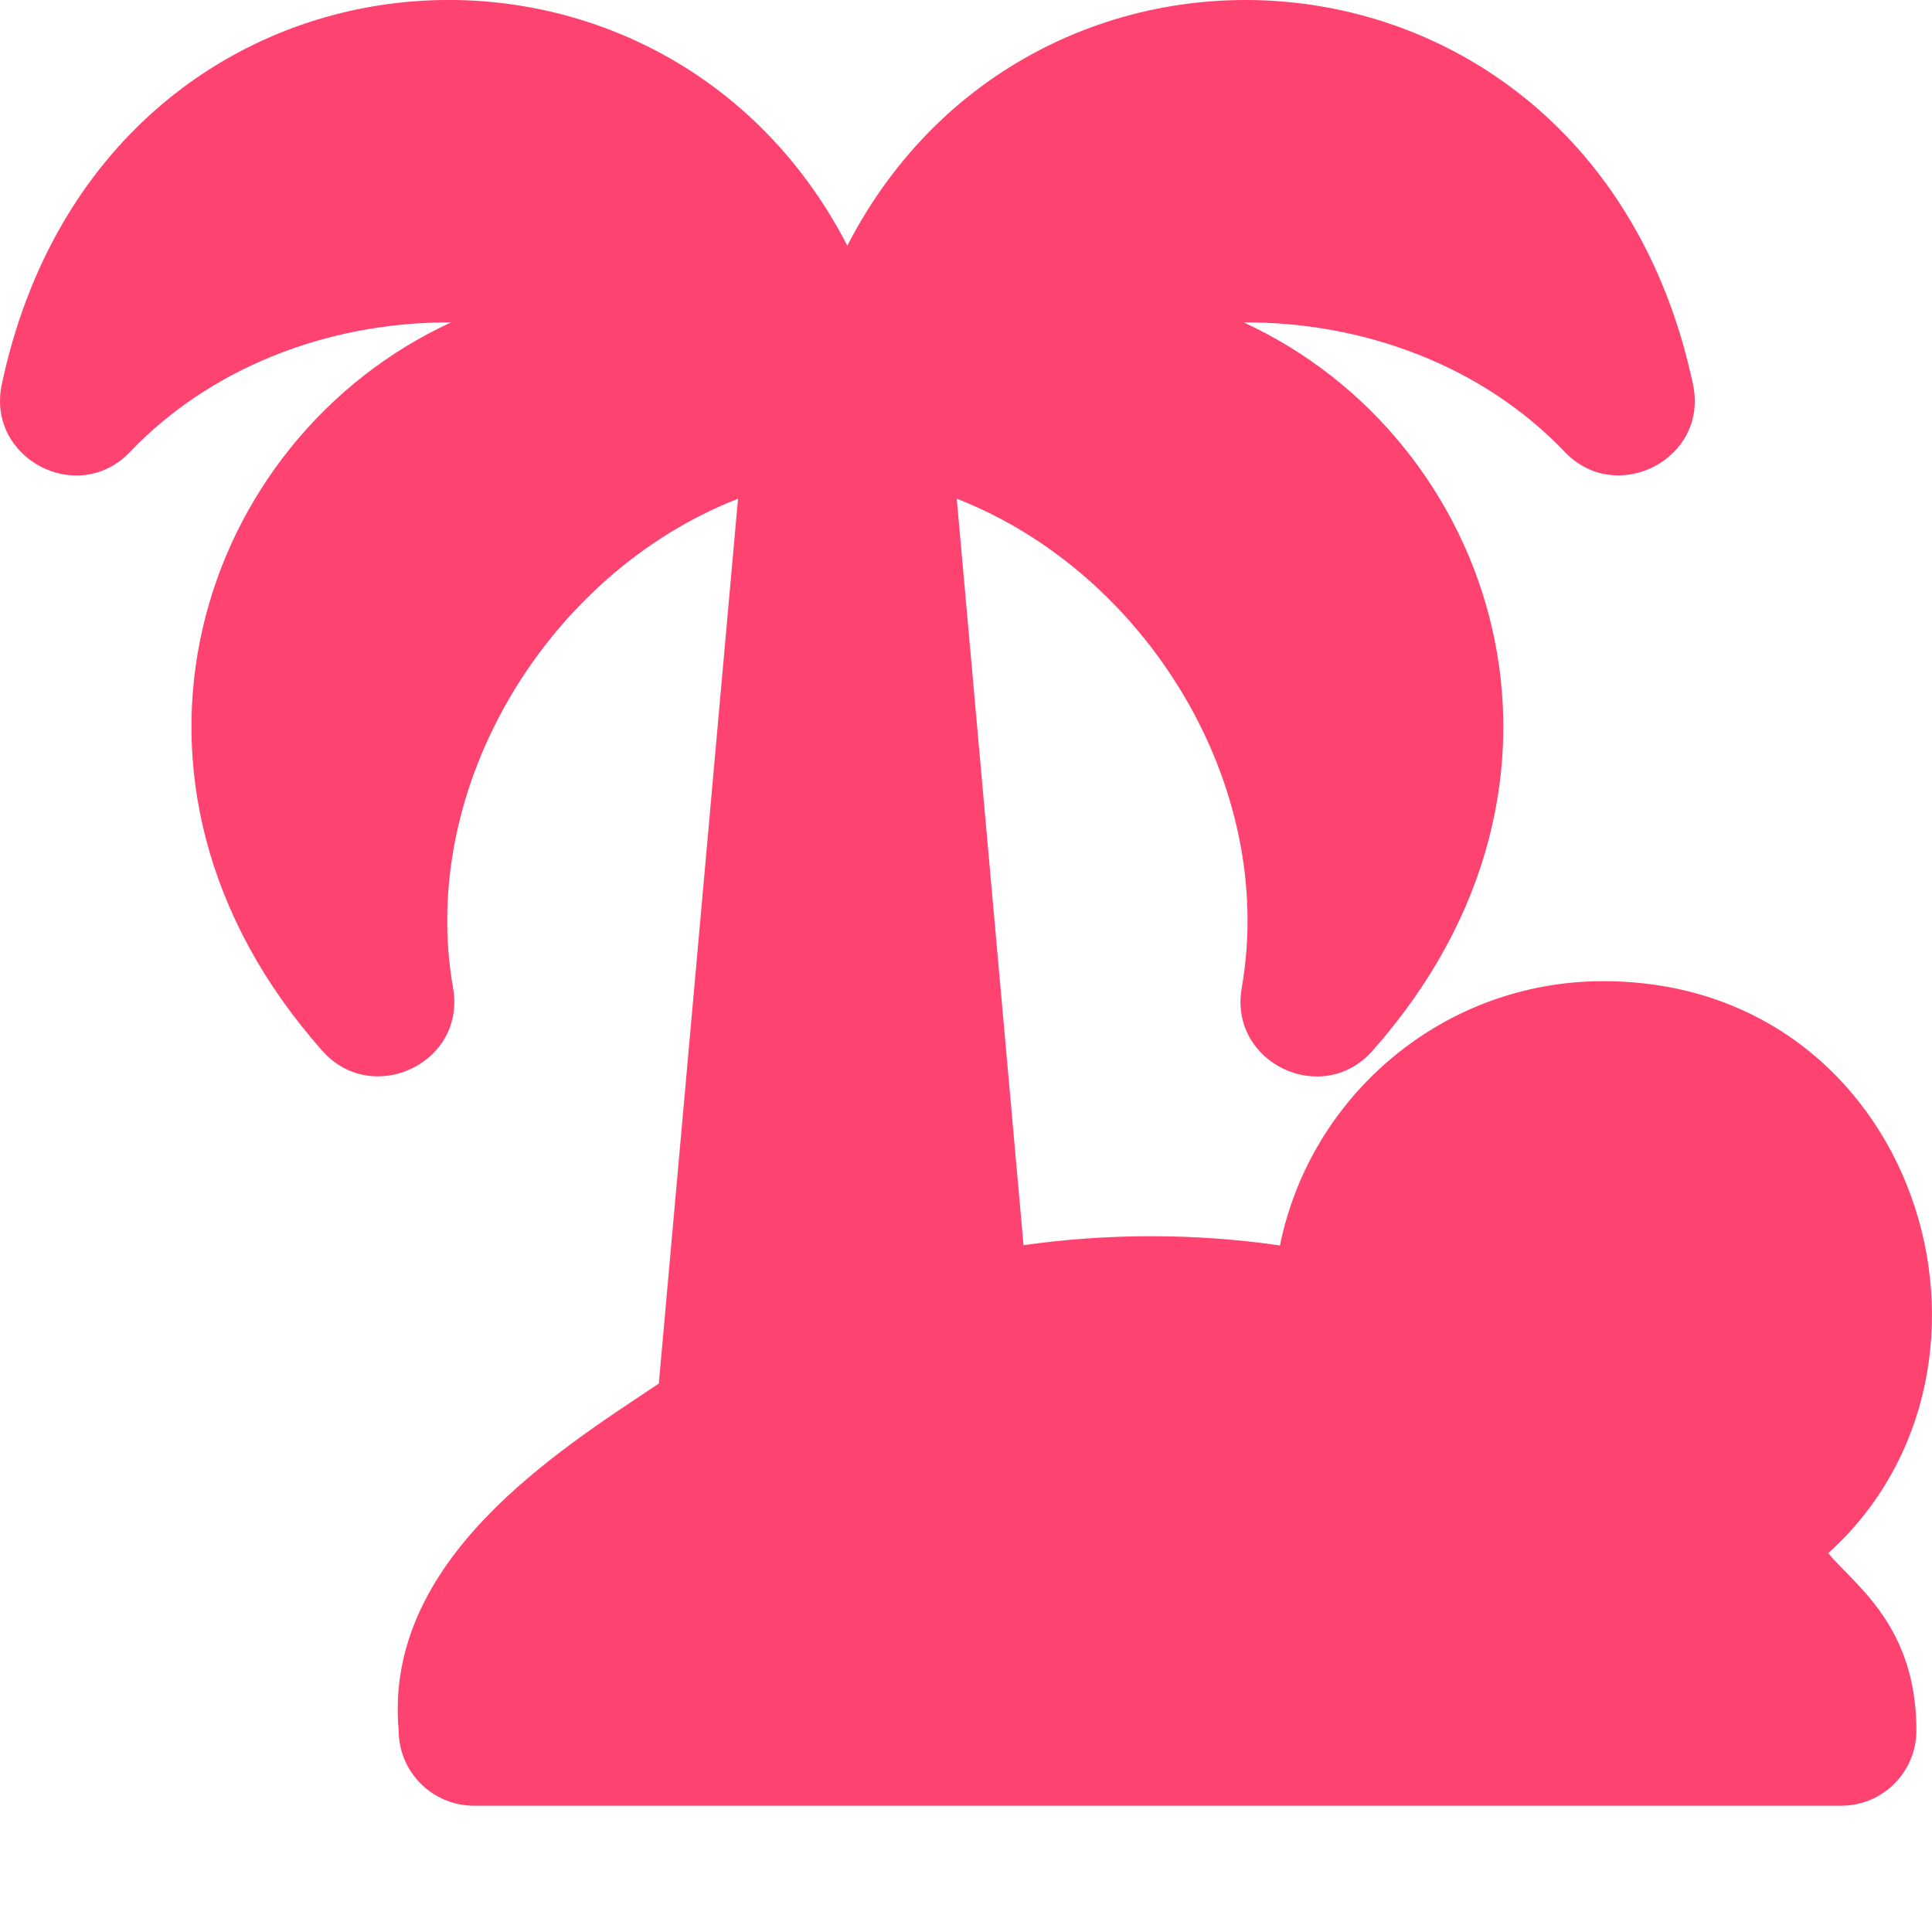 <svg width="14" height="14" viewBox="0 0 14 14" fill="none" xmlns="http://www.w3.org/2000/svg">
<path d="M13.248 11.255C13.436 11.484 13.887 11.776 13.887 12.54C13.887 12.841 13.643 13.085 13.342 13.085H3.435C3.134 13.085 2.889 12.841 2.889 12.54C2.777 11.304 4.04 10.515 4.774 10.026L5.348 3.614C3.978 4.148 3.025 5.691 3.283 7.159C3.379 7.704 2.698 8.022 2.337 7.616C0.6 5.659 1.445 3.176 3.269 2.336C3.264 2.336 3.259 2.336 3.253 2.336C2.353 2.336 1.511 2.678 0.942 3.275C0.564 3.672 -0.101 3.322 0.013 2.785C0.722 -0.558 4.763 -0.89 6.14 1.78C7.518 -0.895 11.56 -0.551 12.268 2.785C12.383 3.327 11.713 3.668 11.339 3.275C10.738 2.645 9.874 2.332 9.012 2.336C10.836 3.176 11.681 5.659 9.944 7.616C9.581 8.025 8.903 7.702 8.998 7.159C9.256 5.688 8.301 4.147 6.933 3.614L7.417 9.023C8.033 8.936 8.66 8.936 9.275 9.025C9.496 7.934 10.462 7.11 11.617 7.11C13.895 7.11 14.751 9.897 13.248 11.255Z" fill="#FF4370"/>
</svg>
